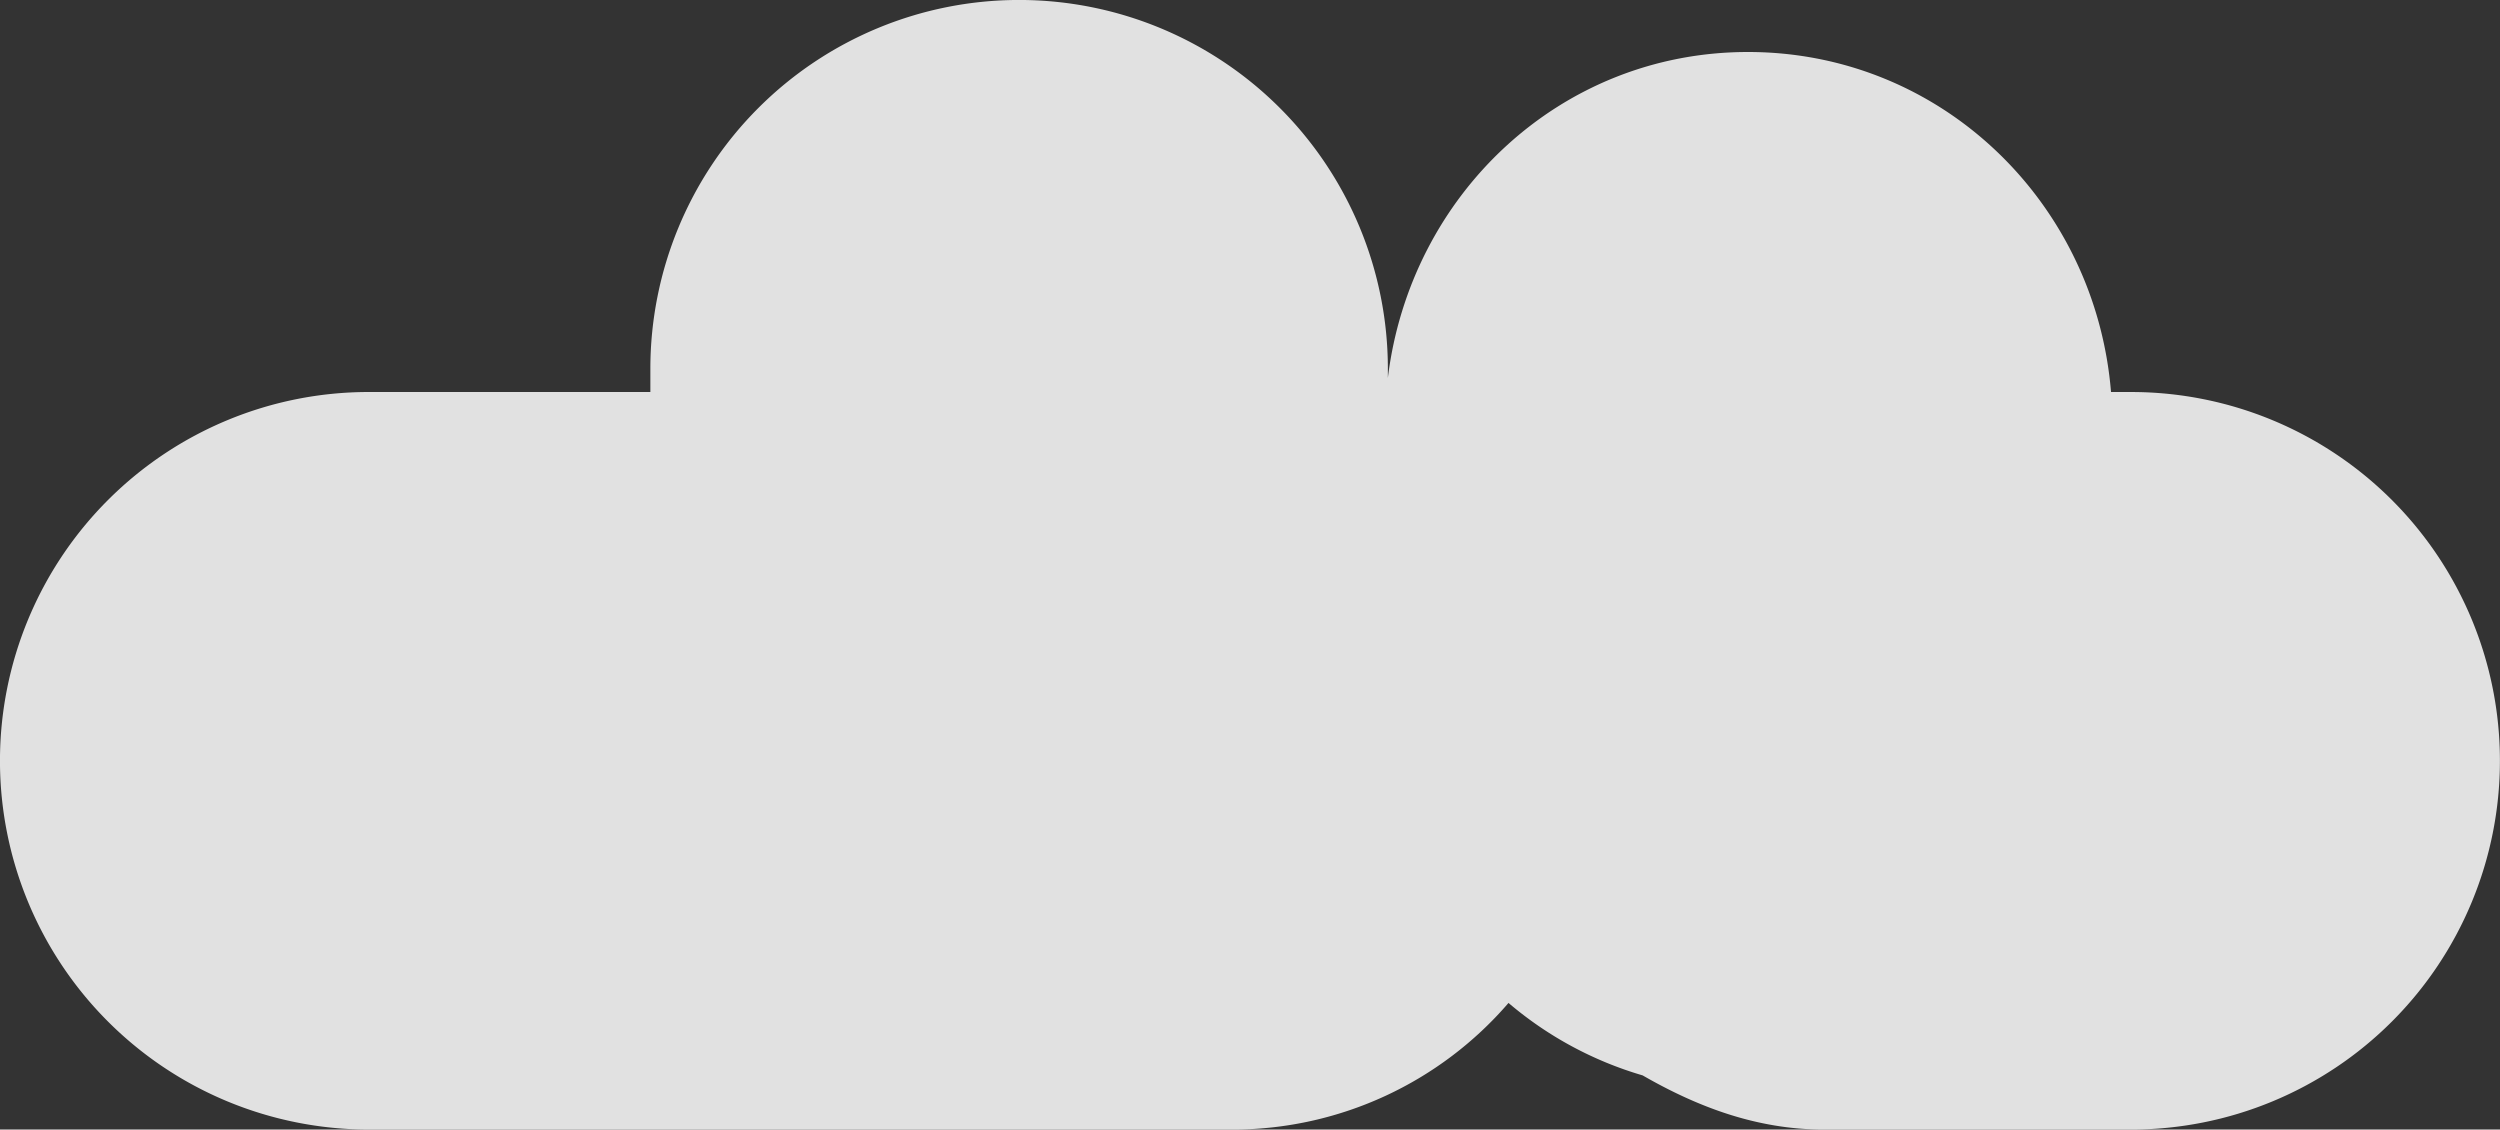 <svg xmlns="http://www.w3.org/2000/svg" width="232.797" height="105.184" viewBox="0 0 232.797 105.184">
  <rect x="0" y="0" width="232.797" height="105.184" fill="#333333" stroke="none"/>
  <path id="Path_38502" data-name="Path 38502" d="M34.338,160.93h80.682a33.93,33.93,0,0,0,25.451-11.791,33.988,33.988,0,0,0,12.49,6.746c5.057,2.909,10.6,5.044,16.856,5.044h28.634a34.339,34.339,0,1,0,0-68.679h-1.874c-1.444-17.645-15.8-31.662-33.805-31.662-17.551,0-31.469,13.366-33.535,30.352v-.859a34.337,34.337,0,0,0-68.675,0v2.168H34.338a34.339,34.339,0,0,0,0,68.679" transform="translate(-0.001 -55.746)" fill="#fff" opacity="0.85"/>
</svg>
